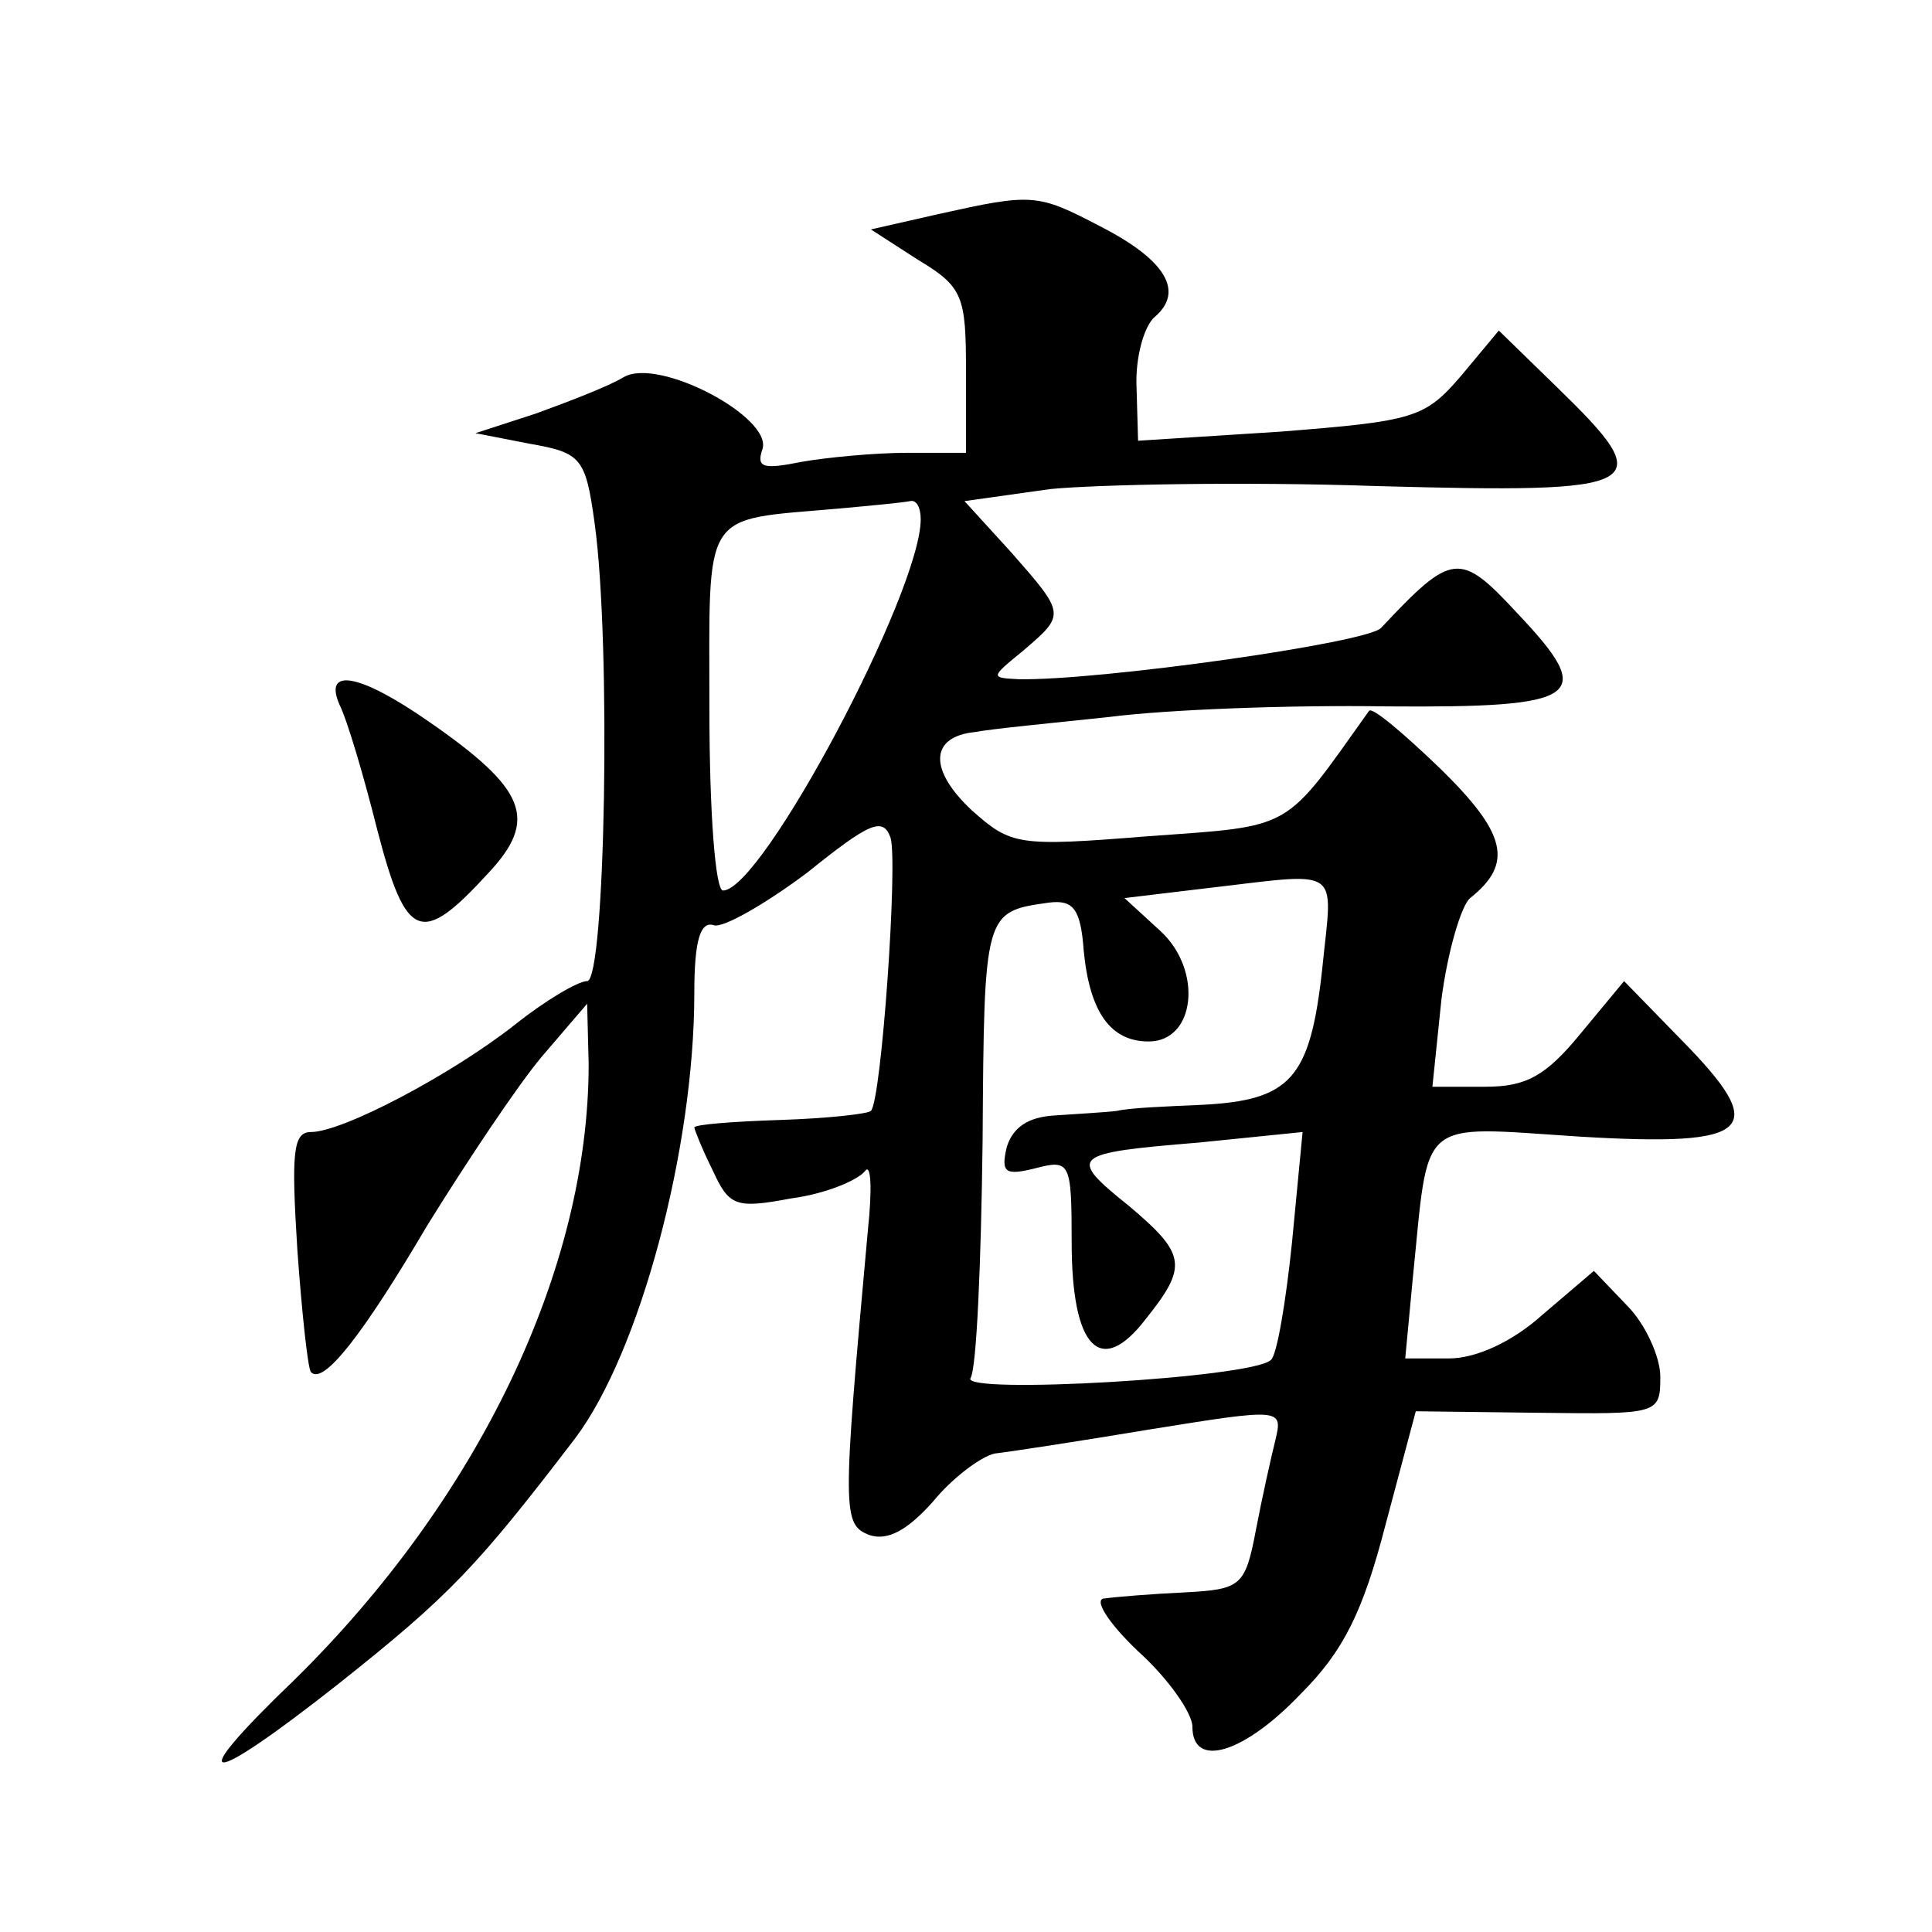 <?xml version="1.0" standalone="no"?>
<!DOCTYPE svg PUBLIC "-//W3C//DTD SVG 20010904//EN"
 "http://www.w3.org/TR/2001/REC-SVG-20010904/DTD/svg10.dtd">
<svg version="1.0" xmlns="http://www.w3.org/2000/svg"
 width="128pt" height="128pt" viewBox="0 0 128 128"
 preserveAspectRatio="xMidYMid meet">
<g transform="translate(0,128) scale(0.1,-0.1)"
fill="#0" stroke="none">
<path d="M621 1138 l-44 -10 31 -20 c30 -18 32 -24 32 -74 l0 -54 -39 0 c-21 0
-53 -3 -70 -6 -25 -5 -30 -4 -26 8 8 21 -69 62 -92 48 -10 -6 -36 -16 -58 -24 l-40
-13 36 -7 c34 -6 37 -9 43 -53 11 -80 7 -303 -5 -303 -6 0 -28 -13 -48 -29 -42
-33 -114 -71 -135 -71 -12 0 -13 -14 -9 -78 3 -42 7 -79 9 -81 8 -9 34 24 77 97
26 42 60 93 76 112 l30 35 1 -40 c0 -136 -73 -288 -195 -408 -75 -72 -60 -73 30
-2 73 58 91 77 156 162 43 57 79 192 79 295 0 35 4 48 13 45 6 -2 34 14 62 35 41
33 50 37 55 23 5 -16 -6 -174 -13 -181 -2 -2 -29 -5 -60 -6 -31 -1 -57 -3 -57 -5
0 -1 5 -14 12 -28 11 -24 15 -26 52 -19 23 3 44 12 49 18 4 6 5 -11 2 -39 -17 -187
-17 -195 1 -202 12 -4 25 3 42 22 13 16 32 30 41 32 9 1 55 8 103 16 87 14 88 14
83 -7 -3 -12 -9 -39 -13 -60 -7 -37 -10 -39 -47 -41 -22 -1 -46 -3 -53 -4 -8 0
2 -16 22 -35 20 -18 36 -41 36 -50 0 -28 34 -18 72 22 28 28 41 54 56 112 l20 75
81 -1 c80 -1 81 -1 81 24 0 13 -10 35 -22 47 l-22 23 -34 -29 c-20 -18 -44 -29
-62 -29 l-29 0 5 53 c11 108 2 101 110 94 116 -7 127 4 68 64 l-38 39 -29 -35 c-23
-28 -36 -35 -63 -35 l-35 0 6 58 c4 31 13 62 19 67 29 23 24 43 -20 86 -24 23 -45
41 -47 38 -57 -80 -49 -76 -146 -83 -87 -7 -91 -6 -117 17 -29 27 -28 49 2 52 10
2 51 6 89 10 39 5 121 8 183 7 131 -1 140 6 87 62 -38 41 -43 40 -90 -10 -9 -10
-187 -35 -240 -34 -19 1 -19 1 3 19 28 24 28 24 -8 65 l-31 34 57 8 c31 3 128 5
215 2 182 -5 189 -1 120 66 l-38 37 -25 -30 c-24 -28 -31 -30 -120 -37 l-94 -6
-1 35 c-1 20 5 41 12 47 20 17 7 38 -36 60 -42 22 -45 22 -108 8z m-11 -202 c0
-48 -105 -246 -131 -246 -5 0 -9 51 -9 120 0 134 -6 125 85 133 22 2 43 4 48 5
4 1 7 -4 7 -12z m266 -298 c-8 -73 -21 -87 -80 -90 -23 -1 -48 -2 -56 -4 -8 -1
-27 -2 -41 -3 -18 -1 -28 -8 -32 -21 -4 -17 -1 -19 19 -14 23 6 24 4 24 -49 0 -70
19 -90 49 -51 28 35 27 43 -11 75 -41 33 -39 35 46 42 l69 7 -7 -73 c-4 -39 -10
-75 -14 -78 -12 -12 -206 -23 -199 -12 4 6 7 76 8 157 1 152 1 152 44 158 16 2
21 -4 23 -32 4 -41 18 -60 43 -60 31 0 36 47 8 73 l-24 22 50 6 c96 11 88 17 81
-53z M225 813 c5 -10 16 -47 25 -83 19 -73 29 -77 73 -29 34 36 26 56 -39 101 -46
32 -70 36 -59 11z"/>
</g>
</svg>
